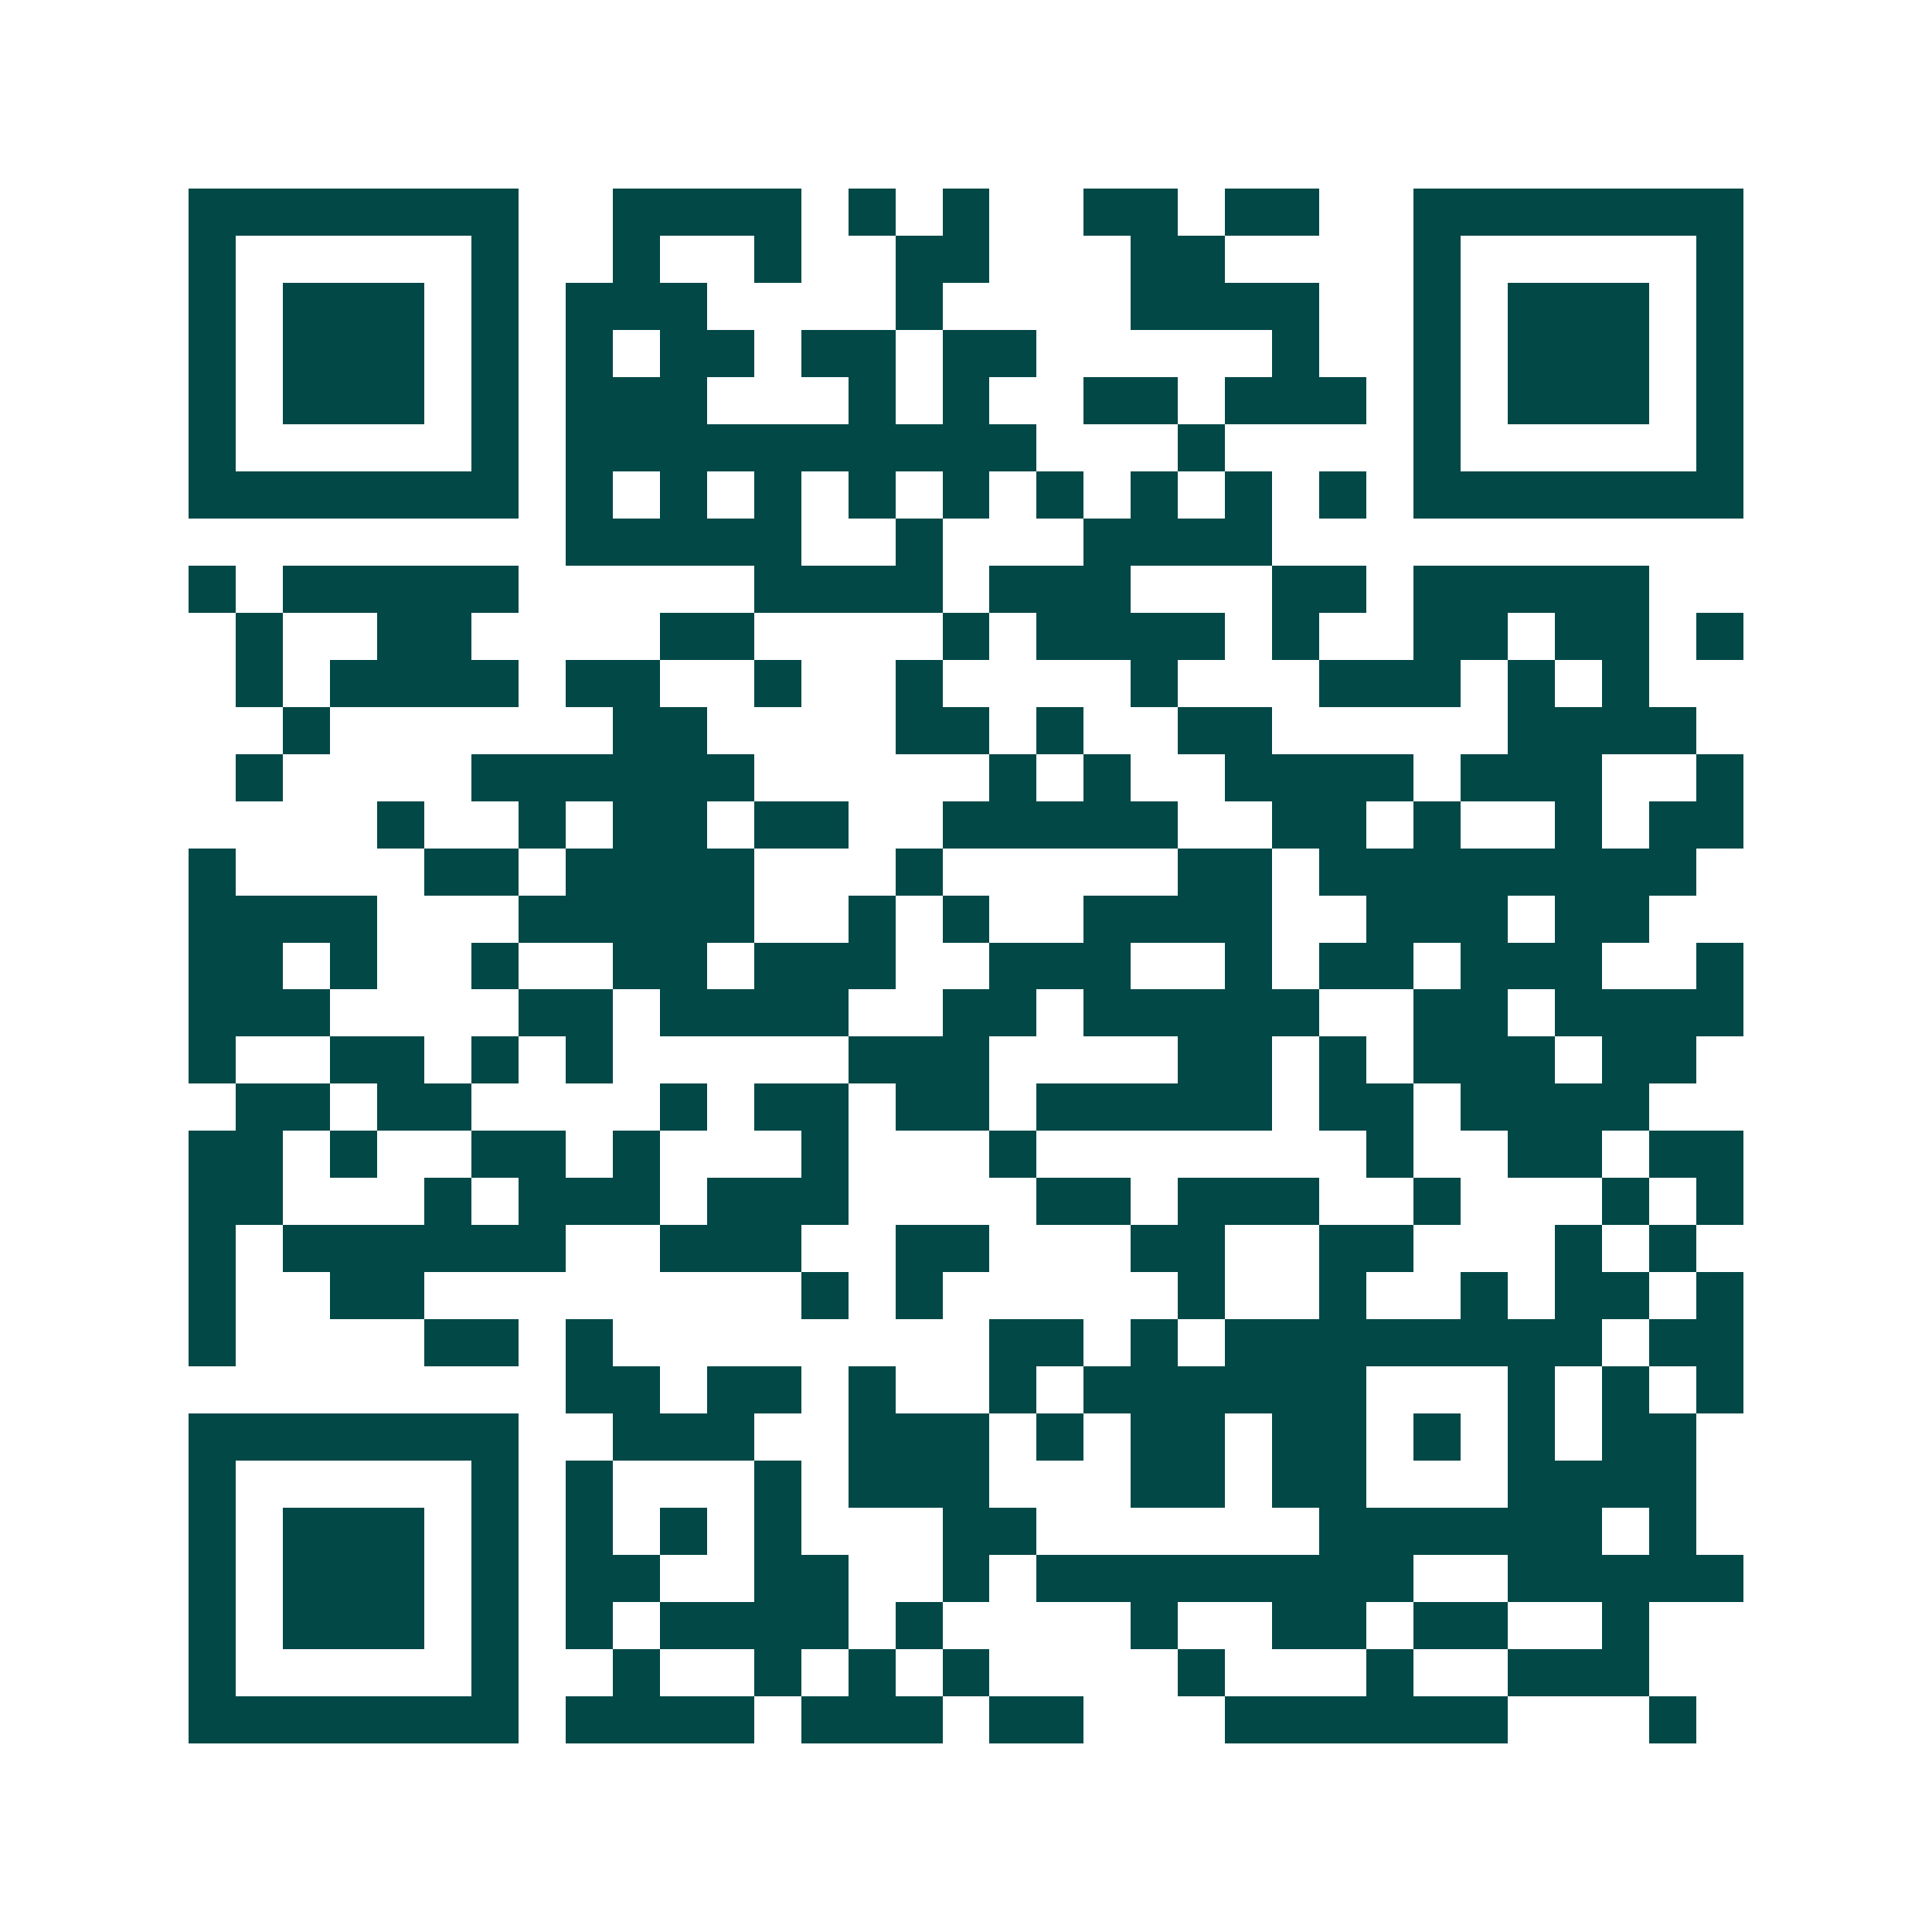 <svg xmlns="http://www.w3.org/2000/svg" width="200" height="200" viewBox="0 0 41 41" shape-rendering="crispEdges"><path fill="#ffffff" d="M0 0h41v41H0z"/><path stroke="#014847" d="M4 4.5h7m2 0h4m1 0h1m1 0h1m2 0h2m1 0h2m2 0h7M4 5.5h1m5 0h1m2 0h1m2 0h1m2 0h2m3 0h2m4 0h1m5 0h1M4 6.5h1m1 0h3m1 0h1m1 0h3m4 0h1m4 0h4m2 0h1m1 0h3m1 0h1M4 7.5h1m1 0h3m1 0h1m1 0h1m1 0h2m1 0h2m1 0h2m5 0h1m2 0h1m1 0h3m1 0h1M4 8.5h1m1 0h3m1 0h1m1 0h3m3 0h1m1 0h1m2 0h2m1 0h3m1 0h1m1 0h3m1 0h1M4 9.5h1m5 0h1m1 0h10m3 0h1m4 0h1m5 0h1M4 10.5h7m1 0h1m1 0h1m1 0h1m1 0h1m1 0h1m1 0h1m1 0h1m1 0h1m1 0h1m1 0h7M12 11.5h5m2 0h1m3 0h4M4 12.5h1m1 0h5m5 0h4m1 0h3m3 0h2m1 0h5M5 13.5h1m2 0h2m4 0h2m4 0h1m1 0h4m1 0h1m2 0h2m1 0h2m1 0h1M5 14.5h1m1 0h4m1 0h2m2 0h1m2 0h1m4 0h1m3 0h3m1 0h1m1 0h1M6 15.5h1m6 0h2m4 0h2m1 0h1m2 0h2m5 0h4M5 16.5h1m4 0h6m5 0h1m1 0h1m2 0h4m1 0h3m2 0h1M8 17.5h1m2 0h1m1 0h2m1 0h2m2 0h5m2 0h2m1 0h1m2 0h1m1 0h2M4 18.5h1m4 0h2m1 0h4m3 0h1m5 0h2m1 0h8M4 19.5h4m3 0h5m2 0h1m1 0h1m2 0h4m2 0h3m1 0h2M4 20.5h2m1 0h1m2 0h1m2 0h2m1 0h3m2 0h3m2 0h1m1 0h2m1 0h3m2 0h1M4 21.5h3m4 0h2m1 0h4m2 0h2m1 0h5m2 0h2m1 0h4M4 22.5h1m2 0h2m1 0h1m1 0h1m5 0h3m4 0h2m1 0h1m1 0h3m1 0h2M5 23.5h2m1 0h2m4 0h1m1 0h2m1 0h2m1 0h5m1 0h2m1 0h4M4 24.5h2m1 0h1m2 0h2m1 0h1m3 0h1m3 0h1m7 0h1m2 0h2m1 0h2M4 25.5h2m3 0h1m1 0h3m1 0h3m4 0h2m1 0h3m2 0h1m3 0h1m1 0h1M4 26.5h1m1 0h6m2 0h3m2 0h2m3 0h2m2 0h2m3 0h1m1 0h1M4 27.5h1m2 0h2m8 0h1m1 0h1m5 0h1m2 0h1m2 0h1m1 0h2m1 0h1M4 28.5h1m4 0h2m1 0h1m8 0h2m1 0h1m1 0h8m1 0h2M12 29.5h2m1 0h2m1 0h1m2 0h1m1 0h6m3 0h1m1 0h1m1 0h1M4 30.5h7m2 0h3m2 0h3m1 0h1m1 0h2m1 0h2m1 0h1m1 0h1m1 0h2M4 31.5h1m5 0h1m1 0h1m3 0h1m1 0h3m3 0h2m1 0h2m3 0h4M4 32.5h1m1 0h3m1 0h1m1 0h1m1 0h1m1 0h1m3 0h2m6 0h6m1 0h1M4 33.5h1m1 0h3m1 0h1m1 0h2m2 0h2m2 0h1m1 0h8m2 0h5M4 34.5h1m1 0h3m1 0h1m1 0h1m1 0h4m1 0h1m4 0h1m2 0h2m1 0h2m2 0h1M4 35.5h1m5 0h1m2 0h1m2 0h1m1 0h1m1 0h1m4 0h1m3 0h1m2 0h3M4 36.5h7m1 0h4m1 0h3m1 0h2m3 0h6m3 0h1"/></svg>
